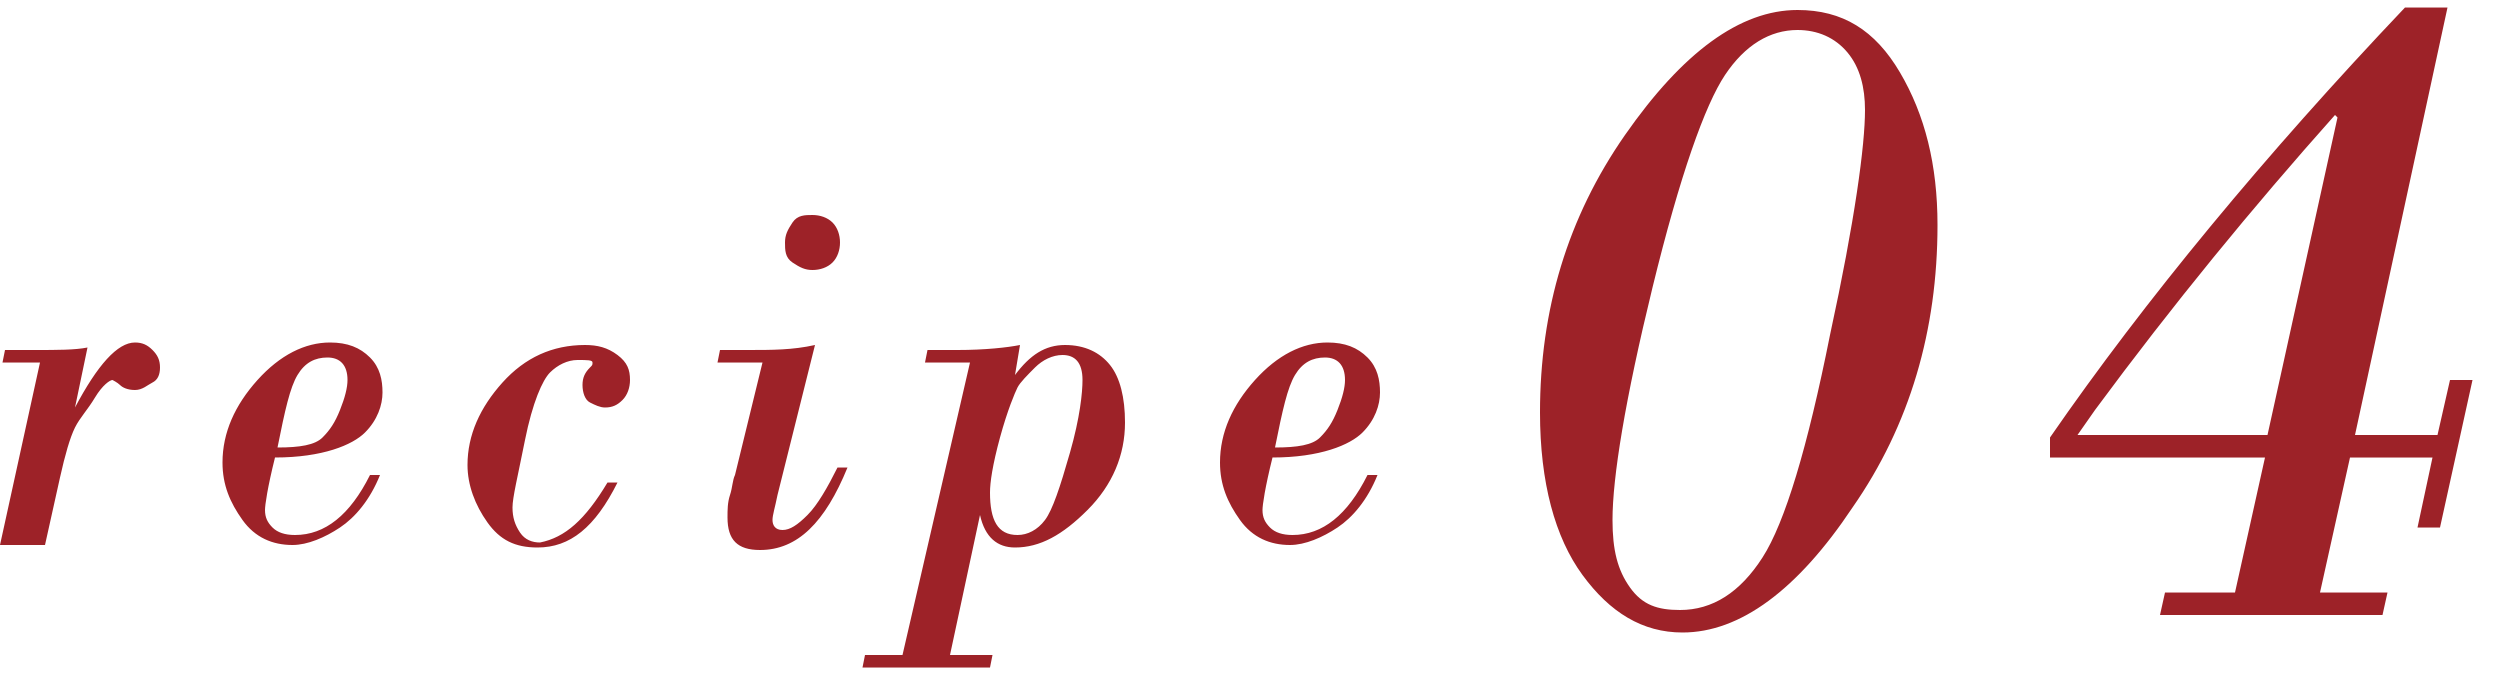 <svg version="1.1" id="recipe01-ttl" xmlns="http://www.w3.org/2000/svg" x="0" y="0" viewBox="0 0 100 27" width="100" height="27" style="enable-background:new 0 0 100 27" xml:space="preserve"><style>.st0{fill:#9d2228}</style><path class="st0" d="M3.5 13.9 3 16.3c.9-1.7 1.7-2.6 2.4-2.6.3 0 .5.1.7.3s.3.4.3.7-.1.5-.3.6-.4.3-.7.3c-.3 0-.5-.1-.6-.2s-.3-.2-.3-.2c-.1 0-.4.2-.7.7s-.6.8-.8 1.2-.4 1.1-.6 2l-.6 2.7H0l1.6-7.3H.1l.1-.5h1.2c.9 0 1.6 0 2.1-.1zM11 18.3c-.3 1.2-.4 1.9-.4 2.1 0 .3.1.5.3.7s.5.3.9.3c1.2 0 2.2-.8 3-2.4h.4c-.4 1-1 1.7-1.6 2.1s-1.3.7-1.9.7c-.8 0-1.5-.3-2-1s-.8-1.4-.8-2.3c0-1.2.5-2.3 1.4-3.3s1.9-1.5 2.9-1.5c.7 0 1.2.2 1.6.6s.5.9.5 1.4c0 .5-.2 1.1-.7 1.6s-1.7 1-3.6 1zm.1-.4c.9 0 1.5-.1 1.8-.4s.5-.6.7-1.1.3-.9.3-1.2c0-.6-.3-.9-.8-.9s-.9.2-1.2.7-.5 1.4-.8 2.9zM24.3 19.3h.4c-.9 1.8-1.9 2.6-3.2 2.6-.9 0-1.5-.3-2-1s-.8-1.5-.8-2.3c0-1.2.5-2.3 1.4-3.3s2-1.5 3.3-1.5c.5 0 .9.1 1.3.4s.5.6.5 1c0 .3-.1.6-.3.8s-.4.3-.7.3c-.2 0-.4-.1-.6-.2s-.3-.4-.3-.7c0-.3.1-.5.3-.7.1-.1.1-.1.1-.2s-.2-.1-.6-.1c-.4 0-.8.2-1.1.5s-.7 1.2-1 2.7-.5 2.3-.5 2.7c0 .4.1.7.3 1s.5.4.8.4c1-.2 1.8-.9 2.7-2.4zM32.6 13.8l-1.5 6c-.1.5-.2.8-.2 1 0 .2.1.4.4.4.3 0 .6-.2 1-.6s.8-1.1 1.2-1.9h.4c-.9 2.2-2 3.3-3.5 3.3-.9 0-1.3-.4-1.3-1.3 0-.3 0-.6.1-.9s.1-.6.2-.8l1.1-4.5h-1.8l.1-.5h1.1c1 0 1.8 0 2.7-.2zm-1.2-4.1c0-.3.1-.5.3-.8s.5-.3.8-.3c.3 0 .6.1.8.3s.3.5.3.8-.1.6-.3.8-.5.3-.8.3c-.3 0-.5-.1-.8-.3s-.3-.5-.3-.8zM40.6 15c.6-.8 1.2-1.2 2-1.2s1.4.3 1.8.8.6 1.3.6 2.3c0 1.3-.5 2.5-1.5 3.5s-1.9 1.5-2.9 1.5c-.7 0-1.2-.4-1.4-1.3L38 26.2h1.7l-.1.5h-5.1l.1-.5h1.5l2.7-11.7H37l.1-.5h1.2c1.1 0 2-.1 2.5-.2l-.2 1.2zm.1 6.4c.4 0 .8-.2 1.1-.6s.6-1.3 1-2.7.5-2.4.5-2.9c0-.7-.3-1-.8-1-.4 0-.8.2-1.1.5s-.6.6-.7.8-.4.9-.7 2-.4 1.8-.4 2.2c0 1.1.3 1.7 1.1 1.7zM50.9 18.3c-.3 1.2-.4 1.9-.4 2.1 0 .3.1.5.3.7s.5.3.9.3c1.2 0 2.2-.8 3-2.4h.4c-.4 1-1 1.7-1.6 2.1s-1.3.7-1.9.7c-.8 0-1.5-.3-2-1s-.8-1.4-.8-2.3c0-1.2.5-2.3 1.4-3.3s1.9-1.5 2.9-1.5c.7 0 1.2.2 1.6.6s.5.9.5 1.4c0 .5-.2 1.1-.7 1.6s-1.7 1-3.6 1zm.1-.4c.9 0 1.5-.1 1.8-.4s.5-.6.7-1.1.3-.9.3-1.2c0-.6-.3-.9-.8-.9s-.9.2-1.2.7-.5 1.4-.8 2.9zM67.3 25.3c-1.6 0-2.9-.8-4-2.3-1.1-1.5-1.7-3.7-1.7-6.5 0-4.1 1.1-7.8 3.4-11.1s4.6-5 6.9-5c1.8 0 3.1.8 4.1 2.5 1 1.7 1.5 3.7 1.5 6.1 0 4.2-1.1 8-3.4 11.3-2.2 3.3-4.5 5-6.8 5zm4.6-24.1c-1.1 0-2.1.6-2.9 1.8-.8 1.2-1.8 4-2.9 8.5-1.1 4.5-1.6 7.6-1.6 9.3 0 1.2.2 2 .7 2.7s1.1.9 2 .9c1.3 0 2.4-.7 3.3-2.1.9-1.4 1.8-4.4 2.7-8.9 1-4.6 1.4-7.6 1.4-9 0-.9-.2-1.7-.7-2.3-.5-.6-1.2-.9-2-.9zM97.9.3l-3.7 17.1h3.3l.5-2.2h.9l-1.3 5.9h-.9l.6-2.8H94l-1.2 5.4h2.7l-.2.9h-8.9l.2-.9h2.8l1.2-5.4H82v-.8C85.8 12 90.6 6.2 96.2.3h1.7zm-7.2 17.1 2.8-12.7-.1-.1c-3.3 3.7-6.5 7.6-9.6 11.8l-.7 1h7.6z"/></svg>
